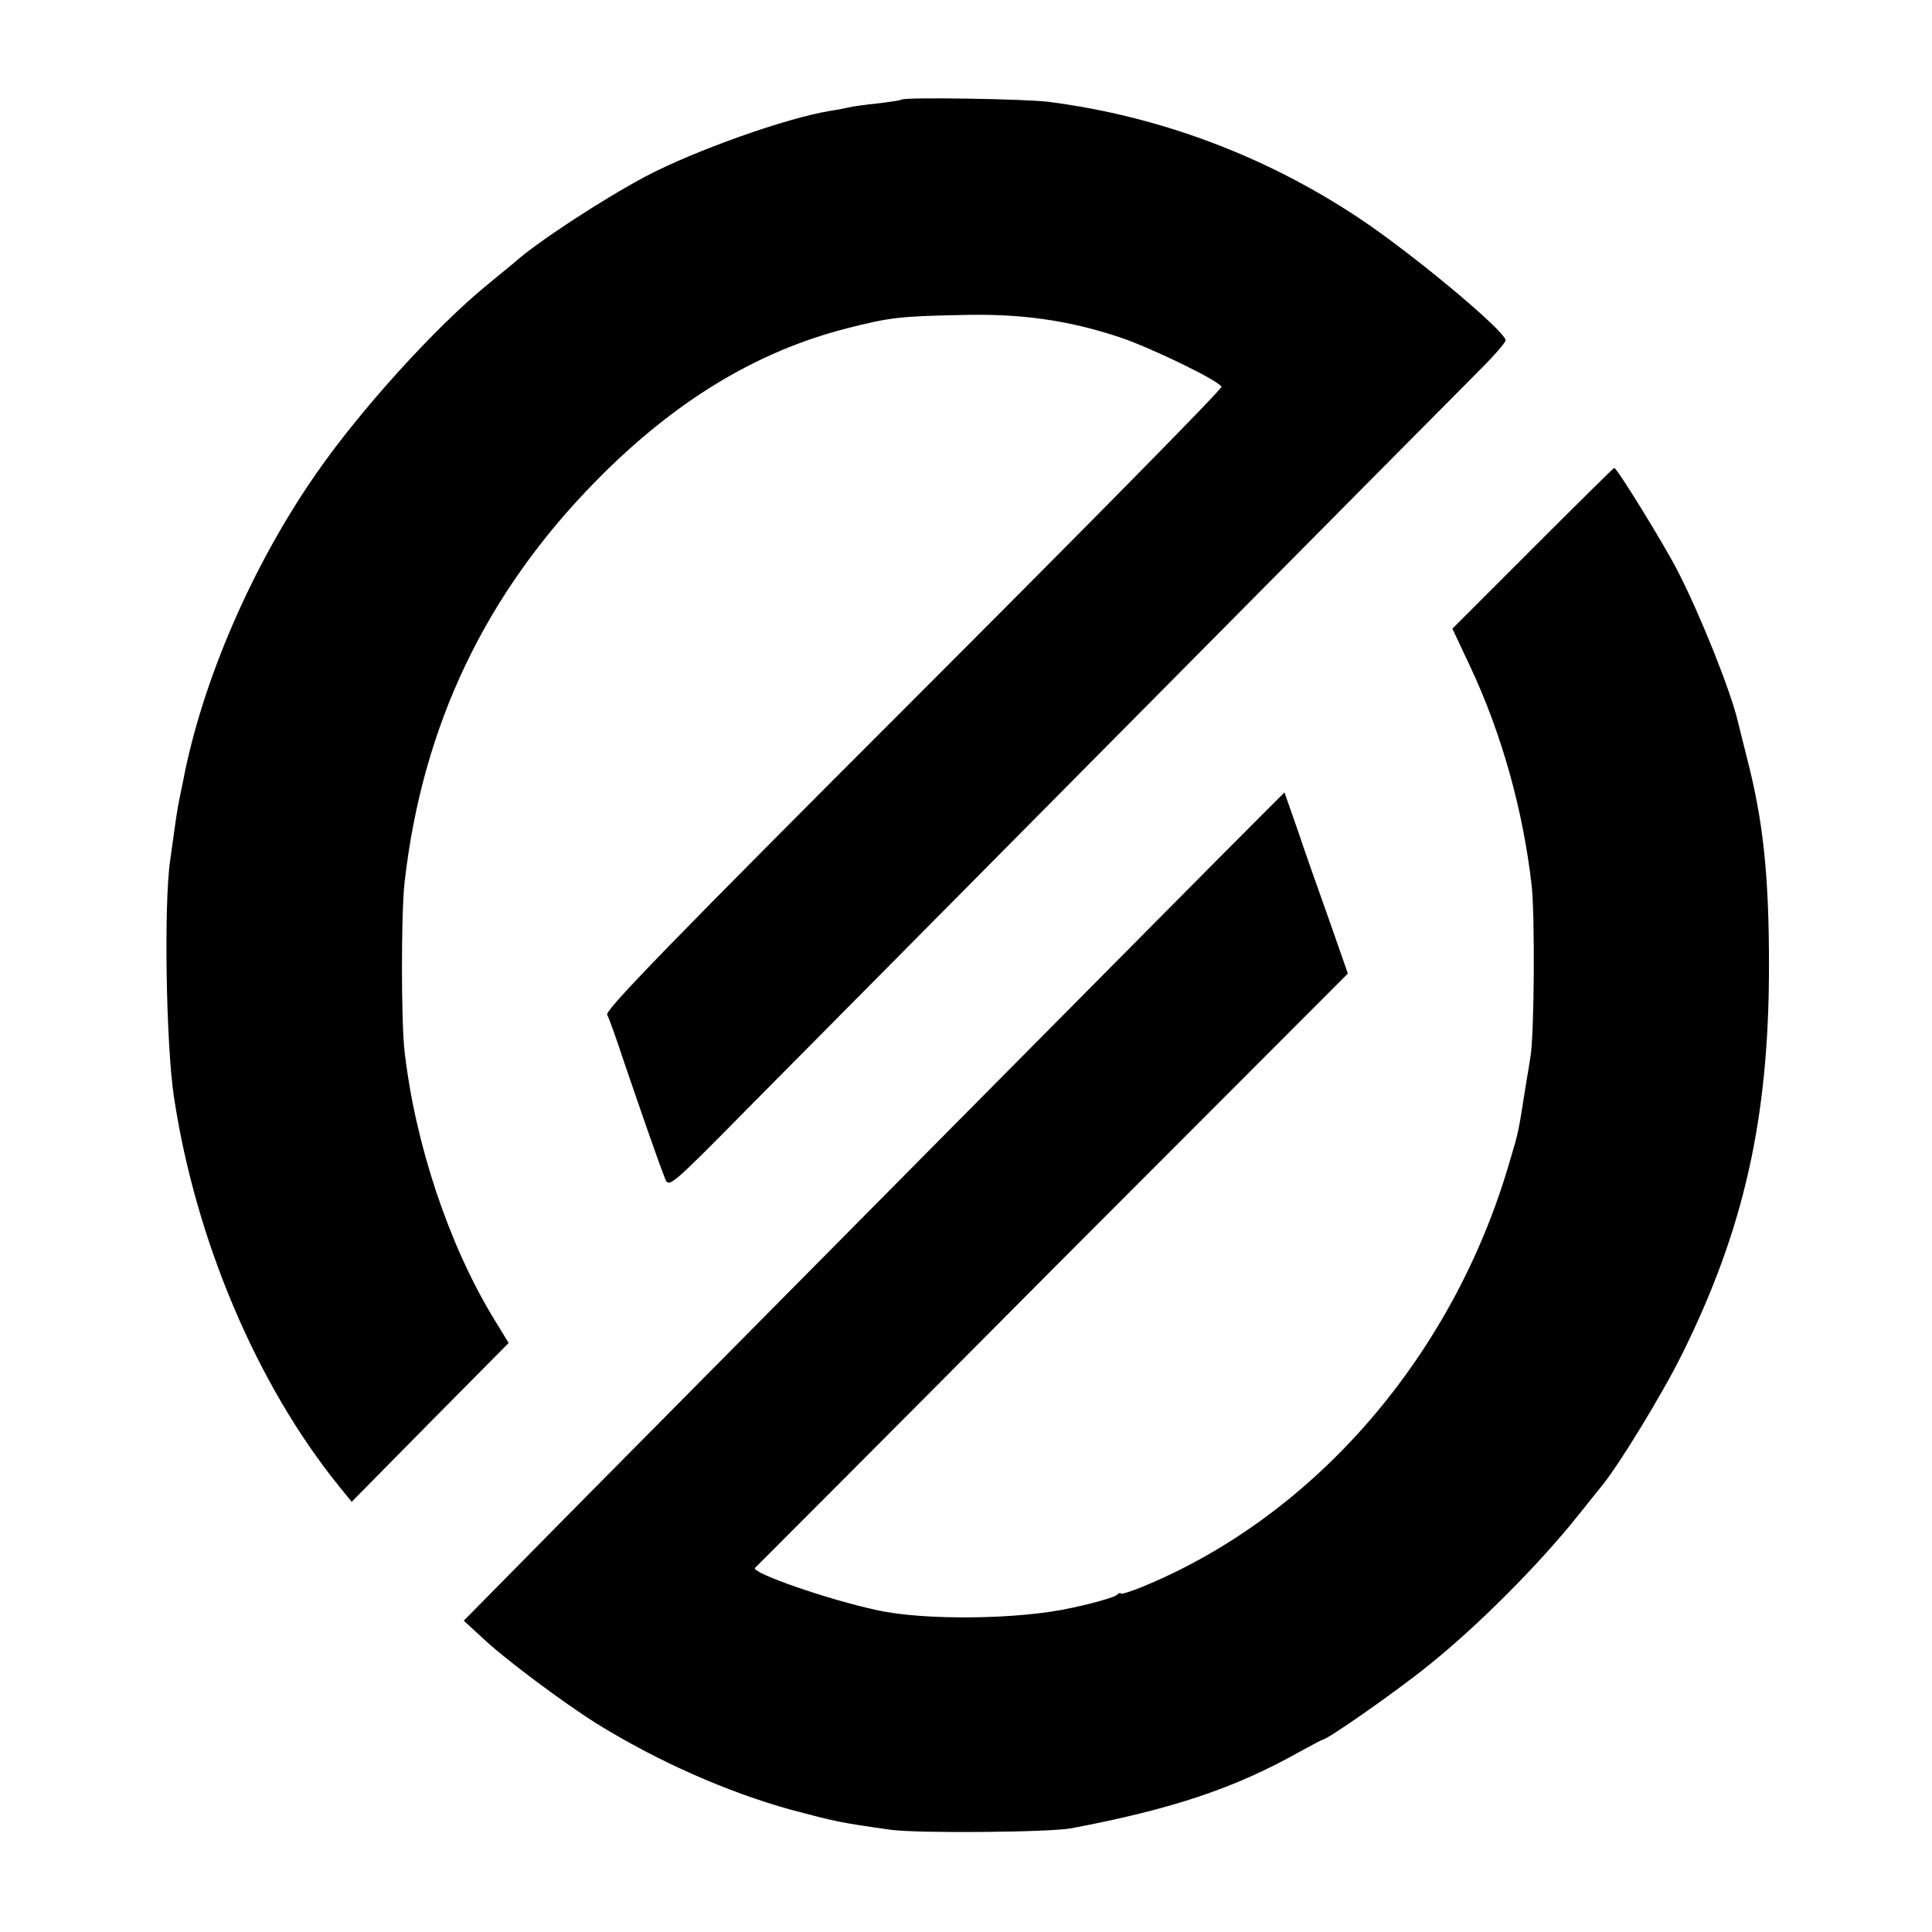 <?xml version="1.0" standalone="no"?>
<!DOCTYPE svg PUBLIC "-//W3C//DTD SVG 20010904//EN"
 "http://www.w3.org/TR/2001/REC-SVG-20010904/DTD/svg10.dtd">
<svg version="1.0" xmlns="http://www.w3.org/2000/svg"
 width="512pt" height="512pt" viewBox="0 0 512 512"
 preserveAspectRatio="xMidYMid meet">
<g transform="translate(0,512) scale(0.1,-0.1)"
fill="#000000" stroke="none">
<path d="M2389 4856 c-2 -2 -30 -6 -62 -10 -31 -3 -67 -8 -80 -11 -12 -3 -34
-7 -48 -9 -116 -19 -358 -105 -487 -173 -115 -61 -292 -177 -348 -228 -6 -5
-39 -32 -73 -60 -136 -111 -336 -331 -453 -500 -170 -244 -303 -552 -353 -816
-3 -13 -7 -35 -10 -49 -5 -25 -7 -36 -24 -160 -17 -114 -11 -490 10 -627 57
-379 220 -763 437 -1031 l34 -42 208 211 208 210 -41 67 c-118 195 -207 461
-235 707 -9 80 -9 363 0 445 47 418 215 769 510 1068 206 209 423 341 663 402
109 28 140 32 295 35 162 5 290 -13 428 -59 86 -29 264 -116 269 -131 2 -6
-366 -379 -816 -829 -632 -632 -818 -823 -812 -835 5 -9 25 -65 45 -126 40
-117 90 -262 108 -307 10 -27 12 -26 220 185 232 234 1846 1863 1946 1963 34
34 62 67 62 72 0 24 -248 231 -390 325 -247 164 -527 269 -820 307 -62 8 -384
13 -391 6z"/>
<path d="M4062 3667 l-213 -213 47 -100 c84 -179 140 -380 163 -580 9 -82 7
-392 -3 -454 -3 -19 -8 -50 -11 -67 -22 -138 -19 -127 -45 -214 -149 -512
-515 -936 -972 -1124 -32 -13 -58 -21 -58 -18 0 3 -6 1 -12 -5 -7 -5 -60 -21
-118 -33 -137 -31 -391 -34 -516 -6 -127 27 -335 99 -323 112 2 2 357 357 787
790 l784 785 -50 143 c-28 78 -66 186 -84 240 l-34 97 -64 -64 c-82 -81 -1452
-1464 -1828 -1844 l-283 -287 49 -45 c60 -57 215 -172 302 -227 165 -102 347
-182 516 -229 121 -32 129 -34 264 -53 70 -10 423 -7 480 4 268 51 432 106
603 202 33 18 61 33 63 33 12 0 199 131 279 196 131 105 292 266 398 399 26
33 54 67 61 76 47 57 162 246 214 351 164 331 230 625 230 1028 0 240 -15 383
-58 550 -12 47 -23 92 -25 100 -20 83 -99 280 -158 395 -36 71 -162 275 -169
275 -2 0 -99 -96 -216 -213z"/>
</g>
</svg>
